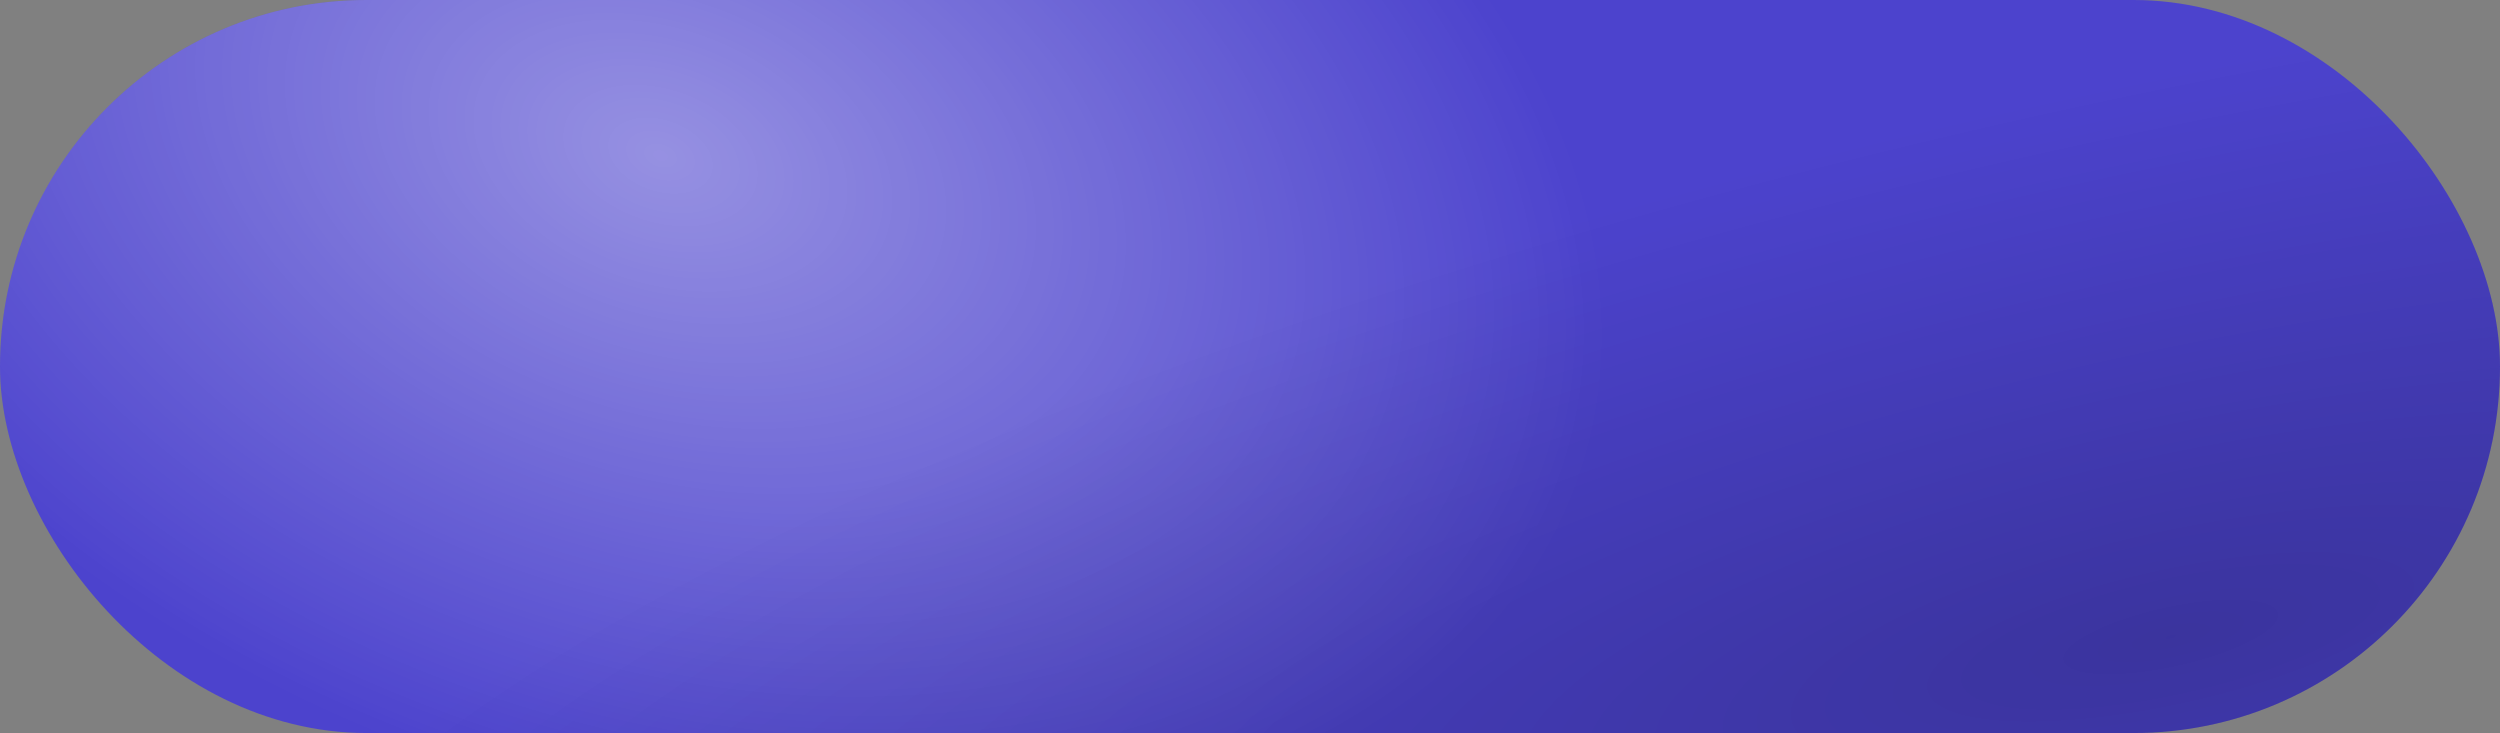 <?xml version="1.0" encoding="UTF-8"?> <svg xmlns="http://www.w3.org/2000/svg" width="324" height="95" viewBox="0 0 324 95" fill="none"><rect x="0" y="0" width="324" height="95" fill="#808080" stroke="none"/><rect width="324" height="95" rx="47.5" fill="#4C43CD"></rect><rect width="324" height="95" rx="47.5" fill="url(#paint0_radial_1_137)" fill-opacity="0.7"></rect><rect width="324" height="95" rx="47.5" fill="url(#paint1_radial_1_137)"></rect><defs><radialGradient id="paint0_radial_1_137" cx="0" cy="0" r="1" gradientUnits="userSpaceOnUse" gradientTransform="translate(85.5 19.792) rotate(19.933) scale(181.898 119.241)"><stop stop-color="white" stop-opacity="0.59"></stop><stop offset="0.698" stop-color="white" stop-opacity="0"></stop><stop offset="1" stop-color="white" stop-opacity="0"></stop></radialGradient><radialGradient id="paint1_radial_1_137" cx="0" cy="0" r="1" gradientUnits="userSpaceOnUse" gradientTransform="translate(279.616 83.125) rotate(-102.341) scale(83.065 302.562)"><stop stop-opacity="0.23"></stop><stop offset="0.862" stop-opacity="0"></stop></radialGradient></defs></svg> 